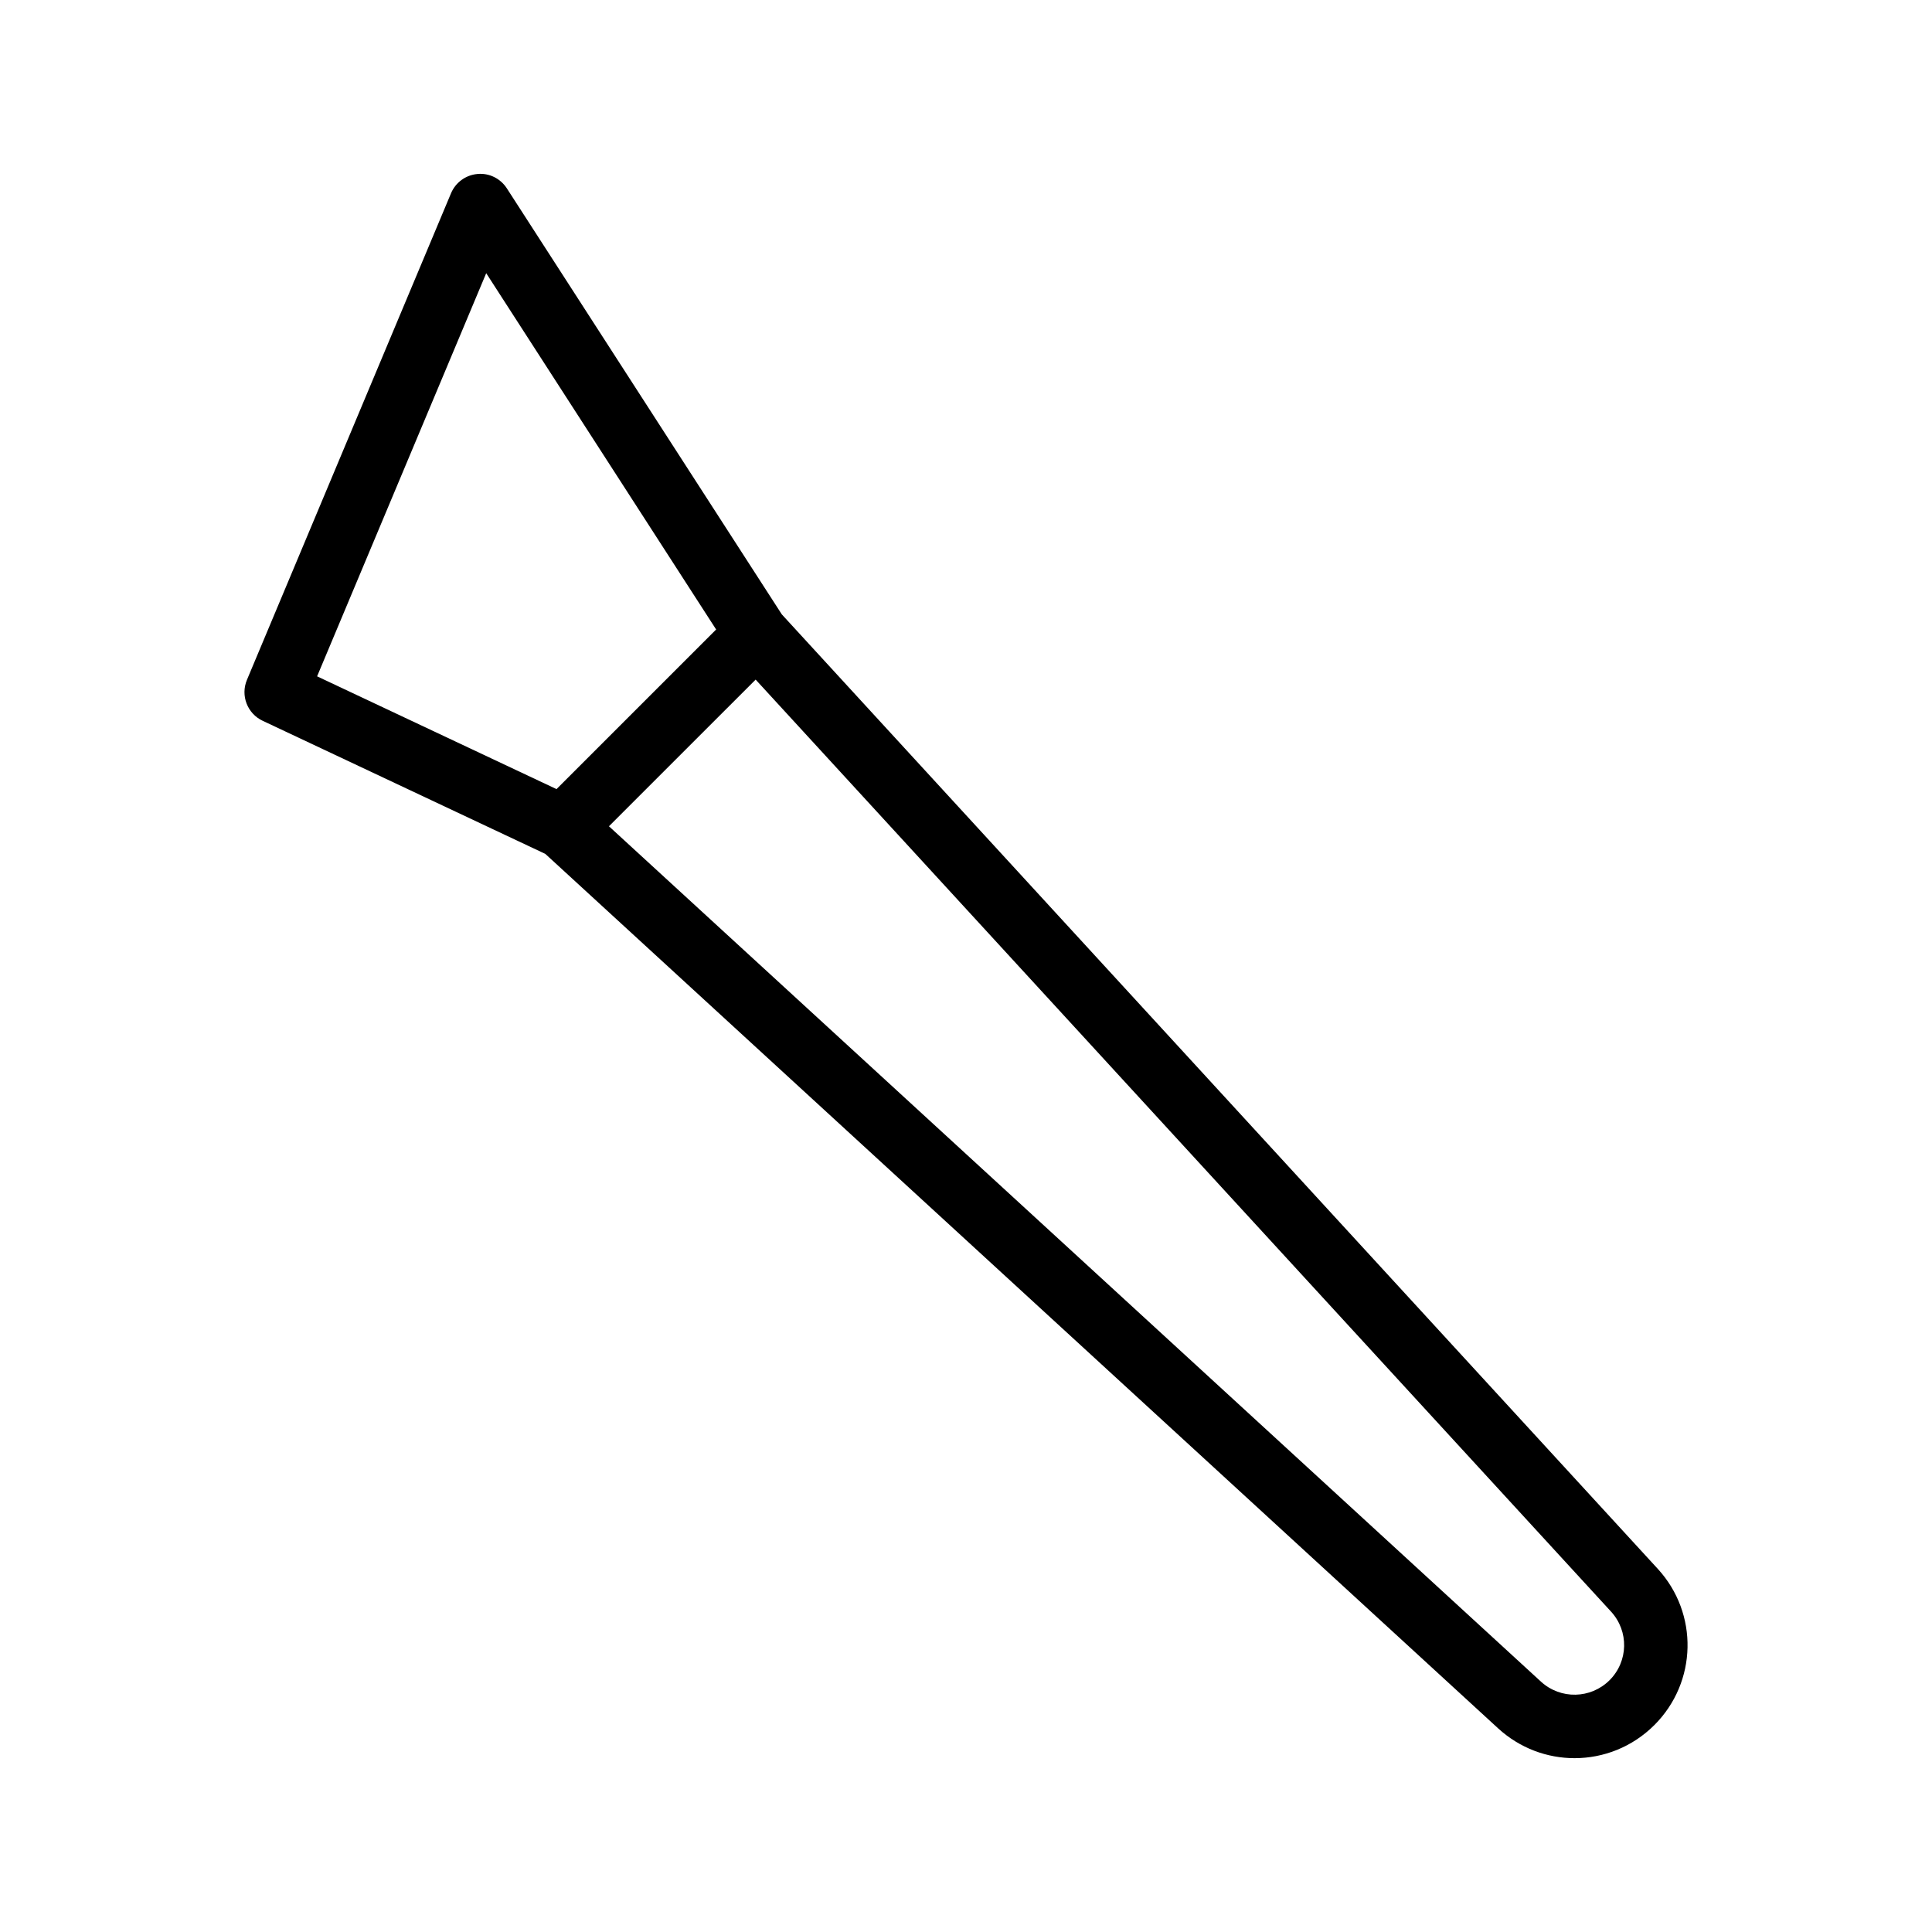 <?xml version="1.0" encoding="UTF-8"?>
<!-- Uploaded to: ICON Repo, www.svgrepo.com, Generator: ICON Repo Mixer Tools -->
<svg fill="#000000" width="800px" height="800px" version="1.1" viewBox="144 144 512 512" xmlns="http://www.w3.org/2000/svg">
 <path d="m351.19 306.82-72.867-112.9c-1.688-2.617-4.688-4.117-7.793-3.812-3.106 0.27-5.801 2.246-7.008 5.117l-54.082 128.95c-1.738 4.148 0.098 8.93 4.168 10.84l74.898 35.27 252.52 231.75c5.758 5.273 13.004 7.898 20.246 7.898 7.66 0 15.309-2.938 21.156-8.781h0.004c11.363-11.375 11.754-29.562 0.887-41.402zm-78.34-90.418 60.934 94.422-22.621 22.617-19.68 19.68-63.449-29.883zm297.7 372.87c-4.988 4.969-12.977 5.141-18.172 0.387l-247-226.69 3.785-3.785 35.09-35.082 226.69 246.99c4.773 5.199 4.602 13.188-0.391 18.18z"/>
</svg>